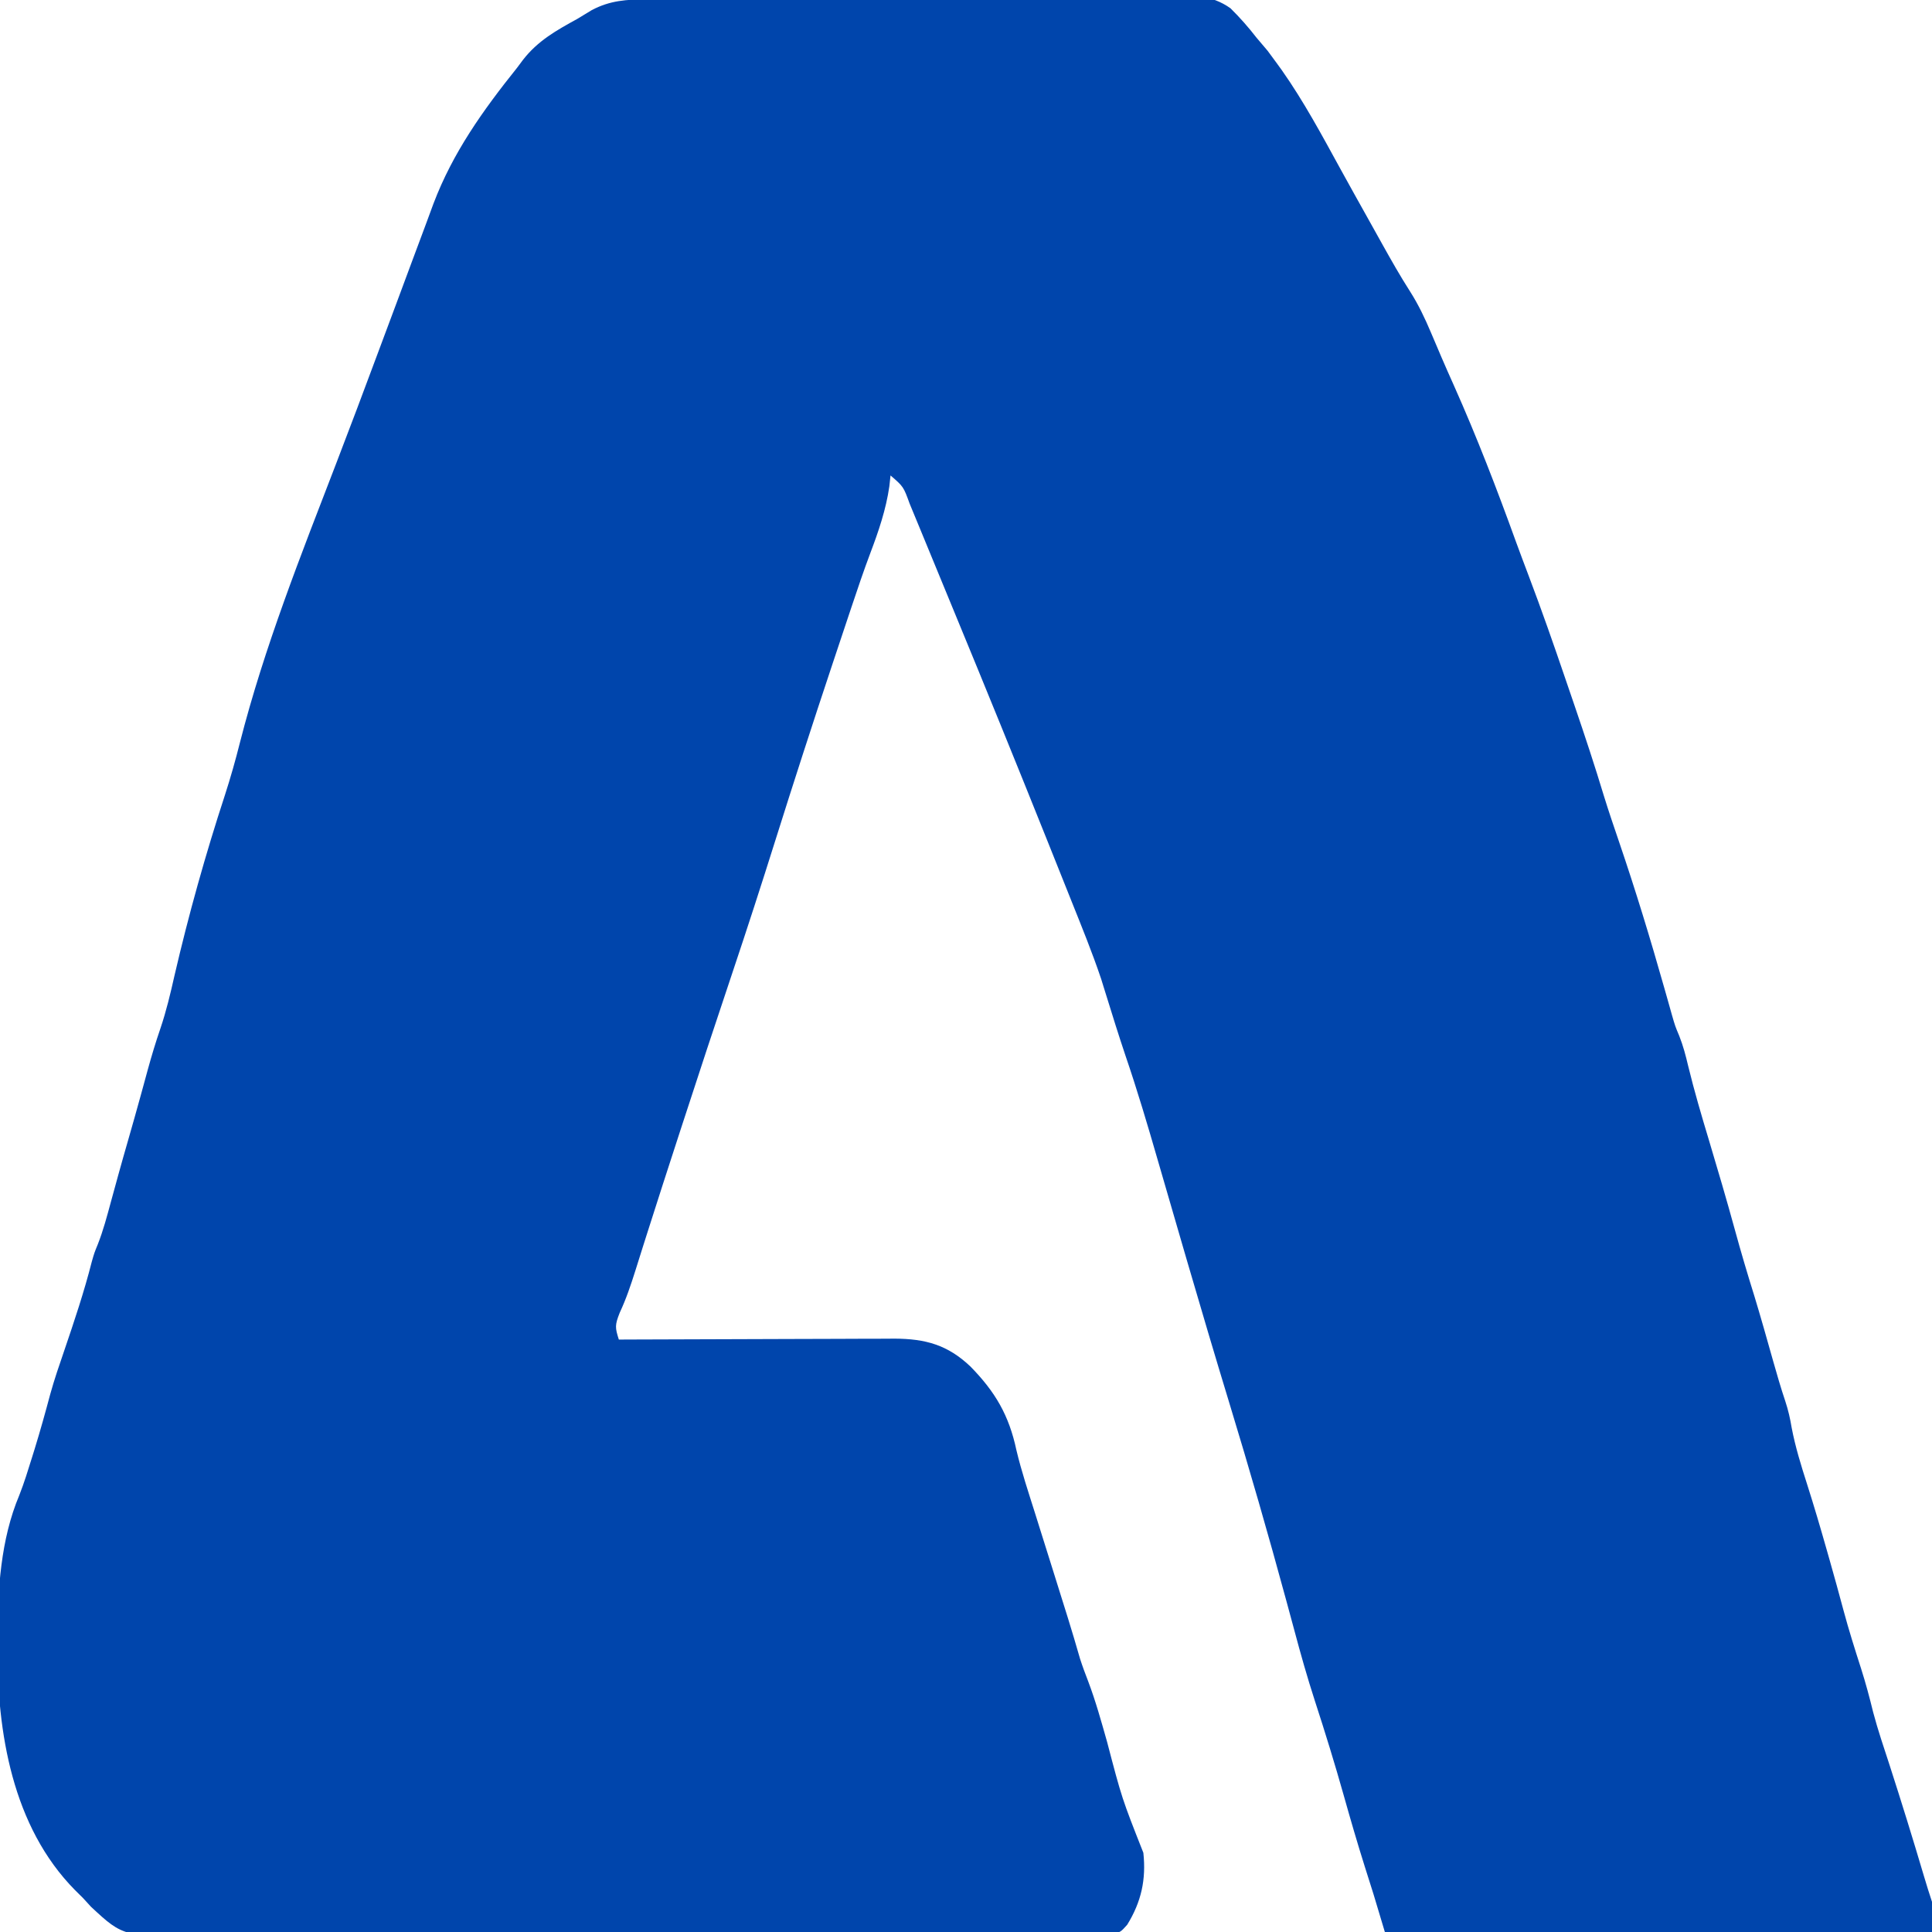 <?xml version="1.0" encoding="UTF-8"?>
<svg version="1.1" xmlns="http://www.w3.org/2000/svg" width="512" height="512">
<path d="M0 0 C0.642 -0.008 1.285 -0.016 1.947 -0.024 C4.091 -0.049 6.236 -0.067 8.381 -0.085 C9.922 -0.101 11.463 -0.117 13.004 -0.134 C27.056 -0.278 41.109 -0.354 55.162 -0.413 C65.542 -0.457 75.92 -0.534 86.299 -0.654 C93.607 -0.736 100.915 -0.779 108.223 -0.794 C112.583 -0.804 116.942 -0.831 121.302 -0.9 C125.408 -0.965 129.511 -0.981 133.617 -0.962 C135.117 -0.963 136.618 -0.981 138.118 -1.018 C144.171 -1.159 149.424 -1.261 154.547 2.37 C157.072 4.861 159.296 7.387 161.468 10.188 C162.443 11.337 163.418 12.487 164.394 13.637 C165.202 14.707 165.997 15.786 166.78 16.875 C167.228 17.493 167.677 18.112 168.138 18.749 C174.013 27.092 178.825 36.089 183.728 45.023 C186.172 49.468 188.645 53.896 191.121 58.323 C192.321 60.468 193.518 62.615 194.711 64.763 C197.108 69.063 199.517 73.324 202.175 77.469 C204.37 80.93 206.055 84.469 207.655 88.25 C208.256 89.662 208.858 91.073 209.46 92.484 C209.781 93.24 210.101 93.996 210.432 94.775 C211.527 97.325 212.654 99.858 213.788 102.391 C219.849 115.989 225.162 129.783 230.222 143.782 C231.327 146.804 232.458 149.815 233.6 152.823 C236.999 161.793 240.163 170.835 243.255 179.916 C244.096 182.384 244.942 184.852 245.788 187.318 C248.498 195.241 251.118 203.174 253.542 211.19 C254.803 215.274 256.183 219.314 257.563 223.359 C261.932 236.175 265.86 249.071 269.549 262.095 C269.902 263.34 270.256 264.585 270.62 265.867 C270.929 266.968 271.239 268.069 271.557 269.203 C272.407 272.144 272.407 272.144 273.497 274.739 C274.537 277.363 275.205 279.933 275.851 282.68 C277.462 289.294 279.377 295.796 281.343 302.313 C283.706 310.211 286.042 318.111 288.218 326.063 C289.824 331.93 291.544 337.75 293.362 343.555 C295.11 349.298 296.734 355.077 298.362 360.855 C299.378 364.445 300.407 368.006 301.597 371.543 C302.375 373.907 302.878 376.113 303.28 378.563 C304.261 383.677 305.777 388.569 307.365 393.518 C309.217 399.315 310.928 405.146 312.593 411 C312.98 412.36 312.98 412.36 313.375 413.748 C314.624 418.158 315.85 422.572 317.03 427 C318.417 432.169 320.03 437.263 321.667 442.357 C322.89 446.195 323.921 450.036 324.876 453.952 C326.126 458.672 327.705 463.297 329.218 467.938 C332.381 477.723 335.418 487.538 338.339 497.398 C339.016 499.671 339.718 501.938 340.468 504.188 C340.468 506.828 340.468 509.468 340.468 512.188 C292.618 512.188 244.768 512.188 195.468 512.188 C194.478 508.888 193.488 505.588 192.468 502.188 C191.701 499.749 190.93 497.311 190.155 494.875 C188.186 488.635 186.365 482.361 184.593 476.063 C182.214 467.617 179.635 459.251 176.915 450.91 C174.907 444.715 173.142 438.48 171.468 432.188 C171.004 430.471 170.539 428.755 170.073 427.039 C169.843 426.191 169.614 425.343 169.377 424.47 C164.591 406.849 159.533 389.328 154.21 371.862 C150.487 359.639 146.863 347.389 143.28 335.125 C143.024 334.248 142.768 333.372 142.504 332.468 C140.1 324.241 137.703 316.012 135.327 307.777 C132.626 298.425 129.872 289.127 126.722 279.914 C124.932 274.597 123.268 269.241 121.61 263.882 C121.375 263.128 121.14 262.374 120.897 261.598 C120.694 260.939 120.49 260.28 120.28 259.602 C117.918 252.58 115.111 245.716 112.362 238.84 C111.966 237.847 111.57 236.854 111.161 235.831 C109.869 232.595 108.575 229.36 107.28 226.125 C106.836 225.014 106.392 223.904 105.934 222.759 C97.86 202.583 89.666 182.459 81.37 162.373 C80.164 159.452 78.962 156.53 77.759 153.608 C76.634 150.875 75.508 148.143 74.381 145.41 C73.618 143.561 72.856 141.712 72.095 139.862 C71.643 138.769 71.191 137.677 70.726 136.551 C70.335 135.605 69.945 134.659 69.542 133.685 C67.9 129.154 67.9 129.154 64.468 126.188 C64.313 127.611 64.313 127.611 64.155 129.063 C63.279 135.173 61.303 140.987 59.119 146.743 C57.342 151.467 55.73 156.24 54.132 161.027 C53.816 161.97 53.501 162.912 53.176 163.884 C52.146 166.963 51.119 170.044 50.093 173.125 C49.738 174.187 49.384 175.25 49.019 176.344 C43.851 191.848 38.821 207.39 33.918 222.98 C30.228 234.711 26.443 246.404 22.53 258.063 C18.028 271.479 13.596 284.917 9.218 298.375 C8.77 299.749 8.77 299.749 8.314 301.151 C5.489 309.834 2.67 318.519 -0.091 327.223 C-0.459 328.381 -0.826 329.539 -1.205 330.732 C-1.853 332.777 -2.497 334.824 -3.137 336.872 C-4.352 340.72 -5.592 344.421 -7.302 348.078 C-8.597 351.352 -8.544 352.021 -7.532 355.188 C-6.074 355.181 -6.074 355.181 -4.587 355.174 C4.593 355.133 13.774 355.104 22.954 355.084 C27.673 355.074 32.393 355.059 37.112 355.037 C41.67 355.015 46.228 355.003 50.786 354.998 C52.521 354.994 54.256 354.987 55.991 354.976 C58.43 354.961 60.869 354.96 63.308 354.96 C64.018 354.953 64.727 354.946 65.459 354.939 C73.761 354.972 79.611 356.599 85.651 362.332 C92.216 369.038 95.862 375.248 97.818 384.455 C99.169 390.138 101.023 395.683 102.78 401.25 C103.188 402.55 103.595 403.851 104.001 405.152 C105.153 408.831 106.31 412.51 107.468 416.188 C108.224 418.599 108.979 421.011 109.733 423.424 C110.315 425.287 110.899 427.149 111.483 429.012 C112.593 432.591 113.66 436.18 114.694 439.781 C115.341 441.793 116.081 443.775 116.843 445.746 C118.829 450.987 120.313 456.362 121.843 461.75 C125.783 476.786 125.783 476.786 131.468 491.188 C132.234 498.294 130.922 504.202 127.186 510.269 C125.468 512.188 125.468 512.188 123.423 512.695 C122.631 512.698 121.84 512.701 121.025 512.705 C119.653 512.725 119.653 512.725 118.253 512.746 C116.743 512.738 116.743 512.738 115.203 512.729 C114.135 512.739 113.067 512.749 111.967 512.759 C108.369 512.787 104.772 512.785 101.175 512.784 C98.603 512.798 96.031 512.813 93.459 512.83 C87.185 512.867 80.911 512.882 74.636 512.888 C69.533 512.892 64.43 512.903 59.326 512.918 C44.851 512.959 30.376 512.982 15.901 512.983 C15.12 512.983 14.339 512.984 13.535 512.984 C12.753 512.984 11.971 512.984 11.166 512.984 C-1.484 512.987 -14.134 513.033 -26.784 513.098 C-39.779 513.165 -52.774 513.198 -65.77 513.197 C-73.063 513.197 -80.356 513.211 -87.649 513.261 C-94.515 513.309 -101.38 513.309 -108.246 513.279 C-110.762 513.275 -113.277 513.286 -115.792 513.314 C-138.762 513.554 -138.762 513.554 -147.43 505.49 C-148.471 504.351 -148.471 504.351 -149.532 503.188 C-150.224 502.503 -150.915 501.819 -151.628 501.114 C-168.323 484.209 -172.305 459.181 -172.22 436.5 C-172.219 435.706 -172.218 434.912 -172.218 434.095 C-172.145 421.471 -171.374 408.196 -166.415 396.426 C-165.116 393.131 -164.083 389.755 -163.032 386.375 C-162.815 385.676 -162.597 384.978 -162.373 384.258 C-160.876 379.403 -159.513 374.522 -158.204 369.613 C-157.134 365.751 -155.834 361.977 -154.532 358.188 C-151.867 350.365 -149.244 342.572 -147.208 334.555 C-146.532 332.188 -146.532 332.188 -145.599 329.91 C-144.169 326.26 -143.18 322.531 -142.157 318.75 C-141.712 317.126 -141.267 315.503 -140.821 313.879 C-140.493 312.68 -140.493 312.68 -140.158 311.458 C-139.304 308.361 -138.42 305.274 -137.532 302.188 C-136.427 298.343 -135.338 294.494 -134.278 290.637 C-134.061 289.847 -133.844 289.058 -133.62 288.244 C-133.201 286.719 -132.785 285.193 -132.37 283.666 C-131.358 279.981 -130.265 276.352 -129.021 272.738 C-127.456 268.116 -126.351 263.445 -125.282 258.688 C-121.537 242.542 -117.064 226.58 -111.905 210.829 C-110.433 206.265 -109.131 201.695 -107.966 197.043 C-101.476 171.619 -91.801 147.334 -82.391 122.884 C-78.737 113.381 -75.153 103.852 -71.605 94.308 C-69.925 89.794 -68.238 85.282 -66.551 80.771 C-65.197 77.146 -63.847 73.521 -62.507 69.891 C-61.247 66.476 -59.973 63.067 -58.69 59.661 C-58.005 57.833 -57.333 55.999 -56.663 54.165 C-51.529 40.615 -43.536 29.434 -34.532 18.188 C-33.999 17.475 -33.465 16.762 -32.915 16.027 C-28.988 10.98 -24.082 8.236 -18.532 5.188 C-17.261 4.417 -15.99 3.646 -14.72 2.875 C-9.817 0.279 -5.496 0.058 0 0 Z " fill="#0045AC" transform="translate(171.532,-0.188)"/>
</svg>
